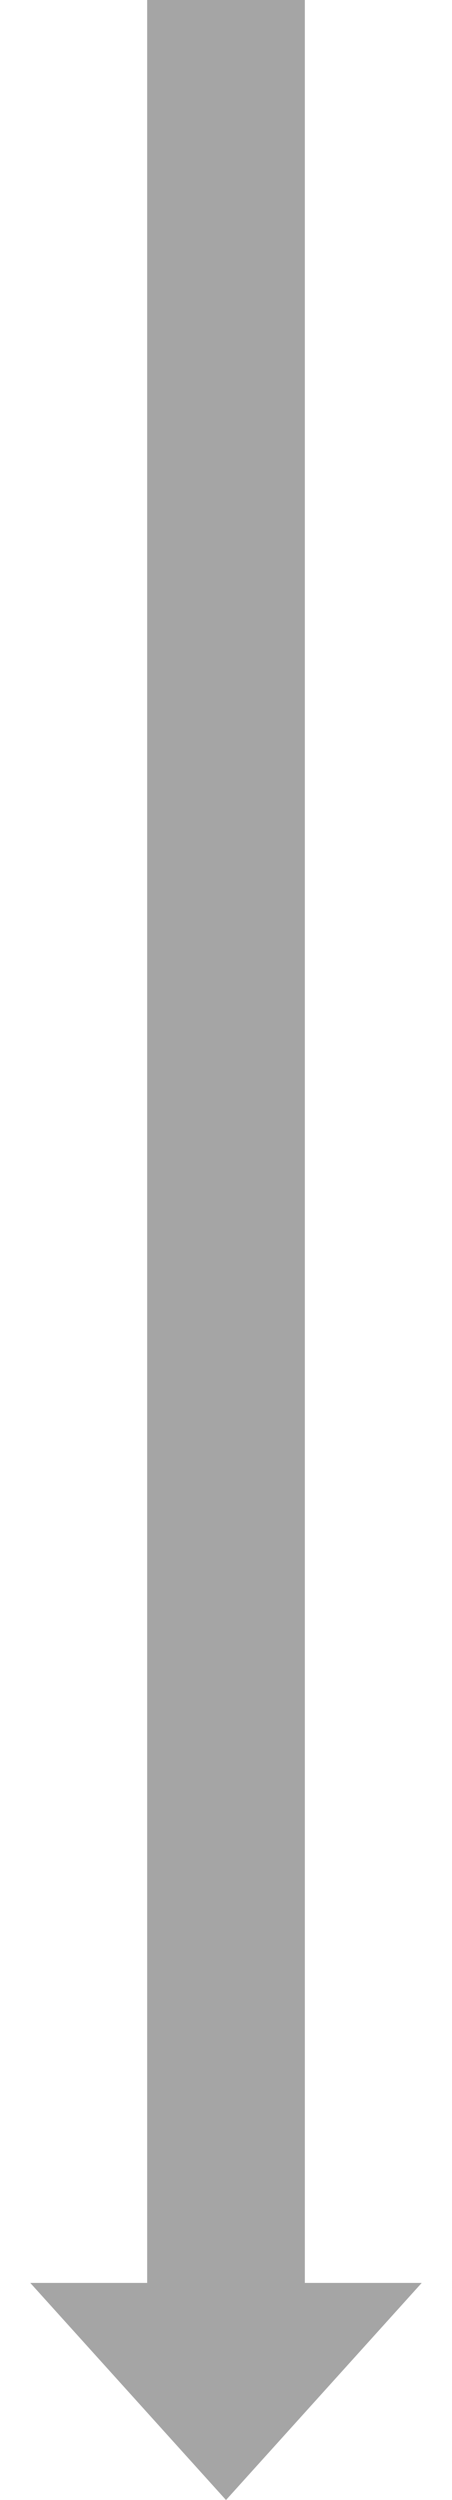 <svg xmlns="http://www.w3.org/2000/svg" width="86" height="475" viewBox="0 0 86 475" fill="none"><g clip-path="url(#clip0_4383_9933)"><rect x="28" width="30" height="434" fill="#A5A5A5"></rect><path d="M43 475L80.239 433.75H5.761L43 475Z" fill="#A5A5A5"></path></g><defs><clipPath id="clip0_4383_9933"><rect width="86" height="475" fill="white"></rect></clipPath></defs></svg>